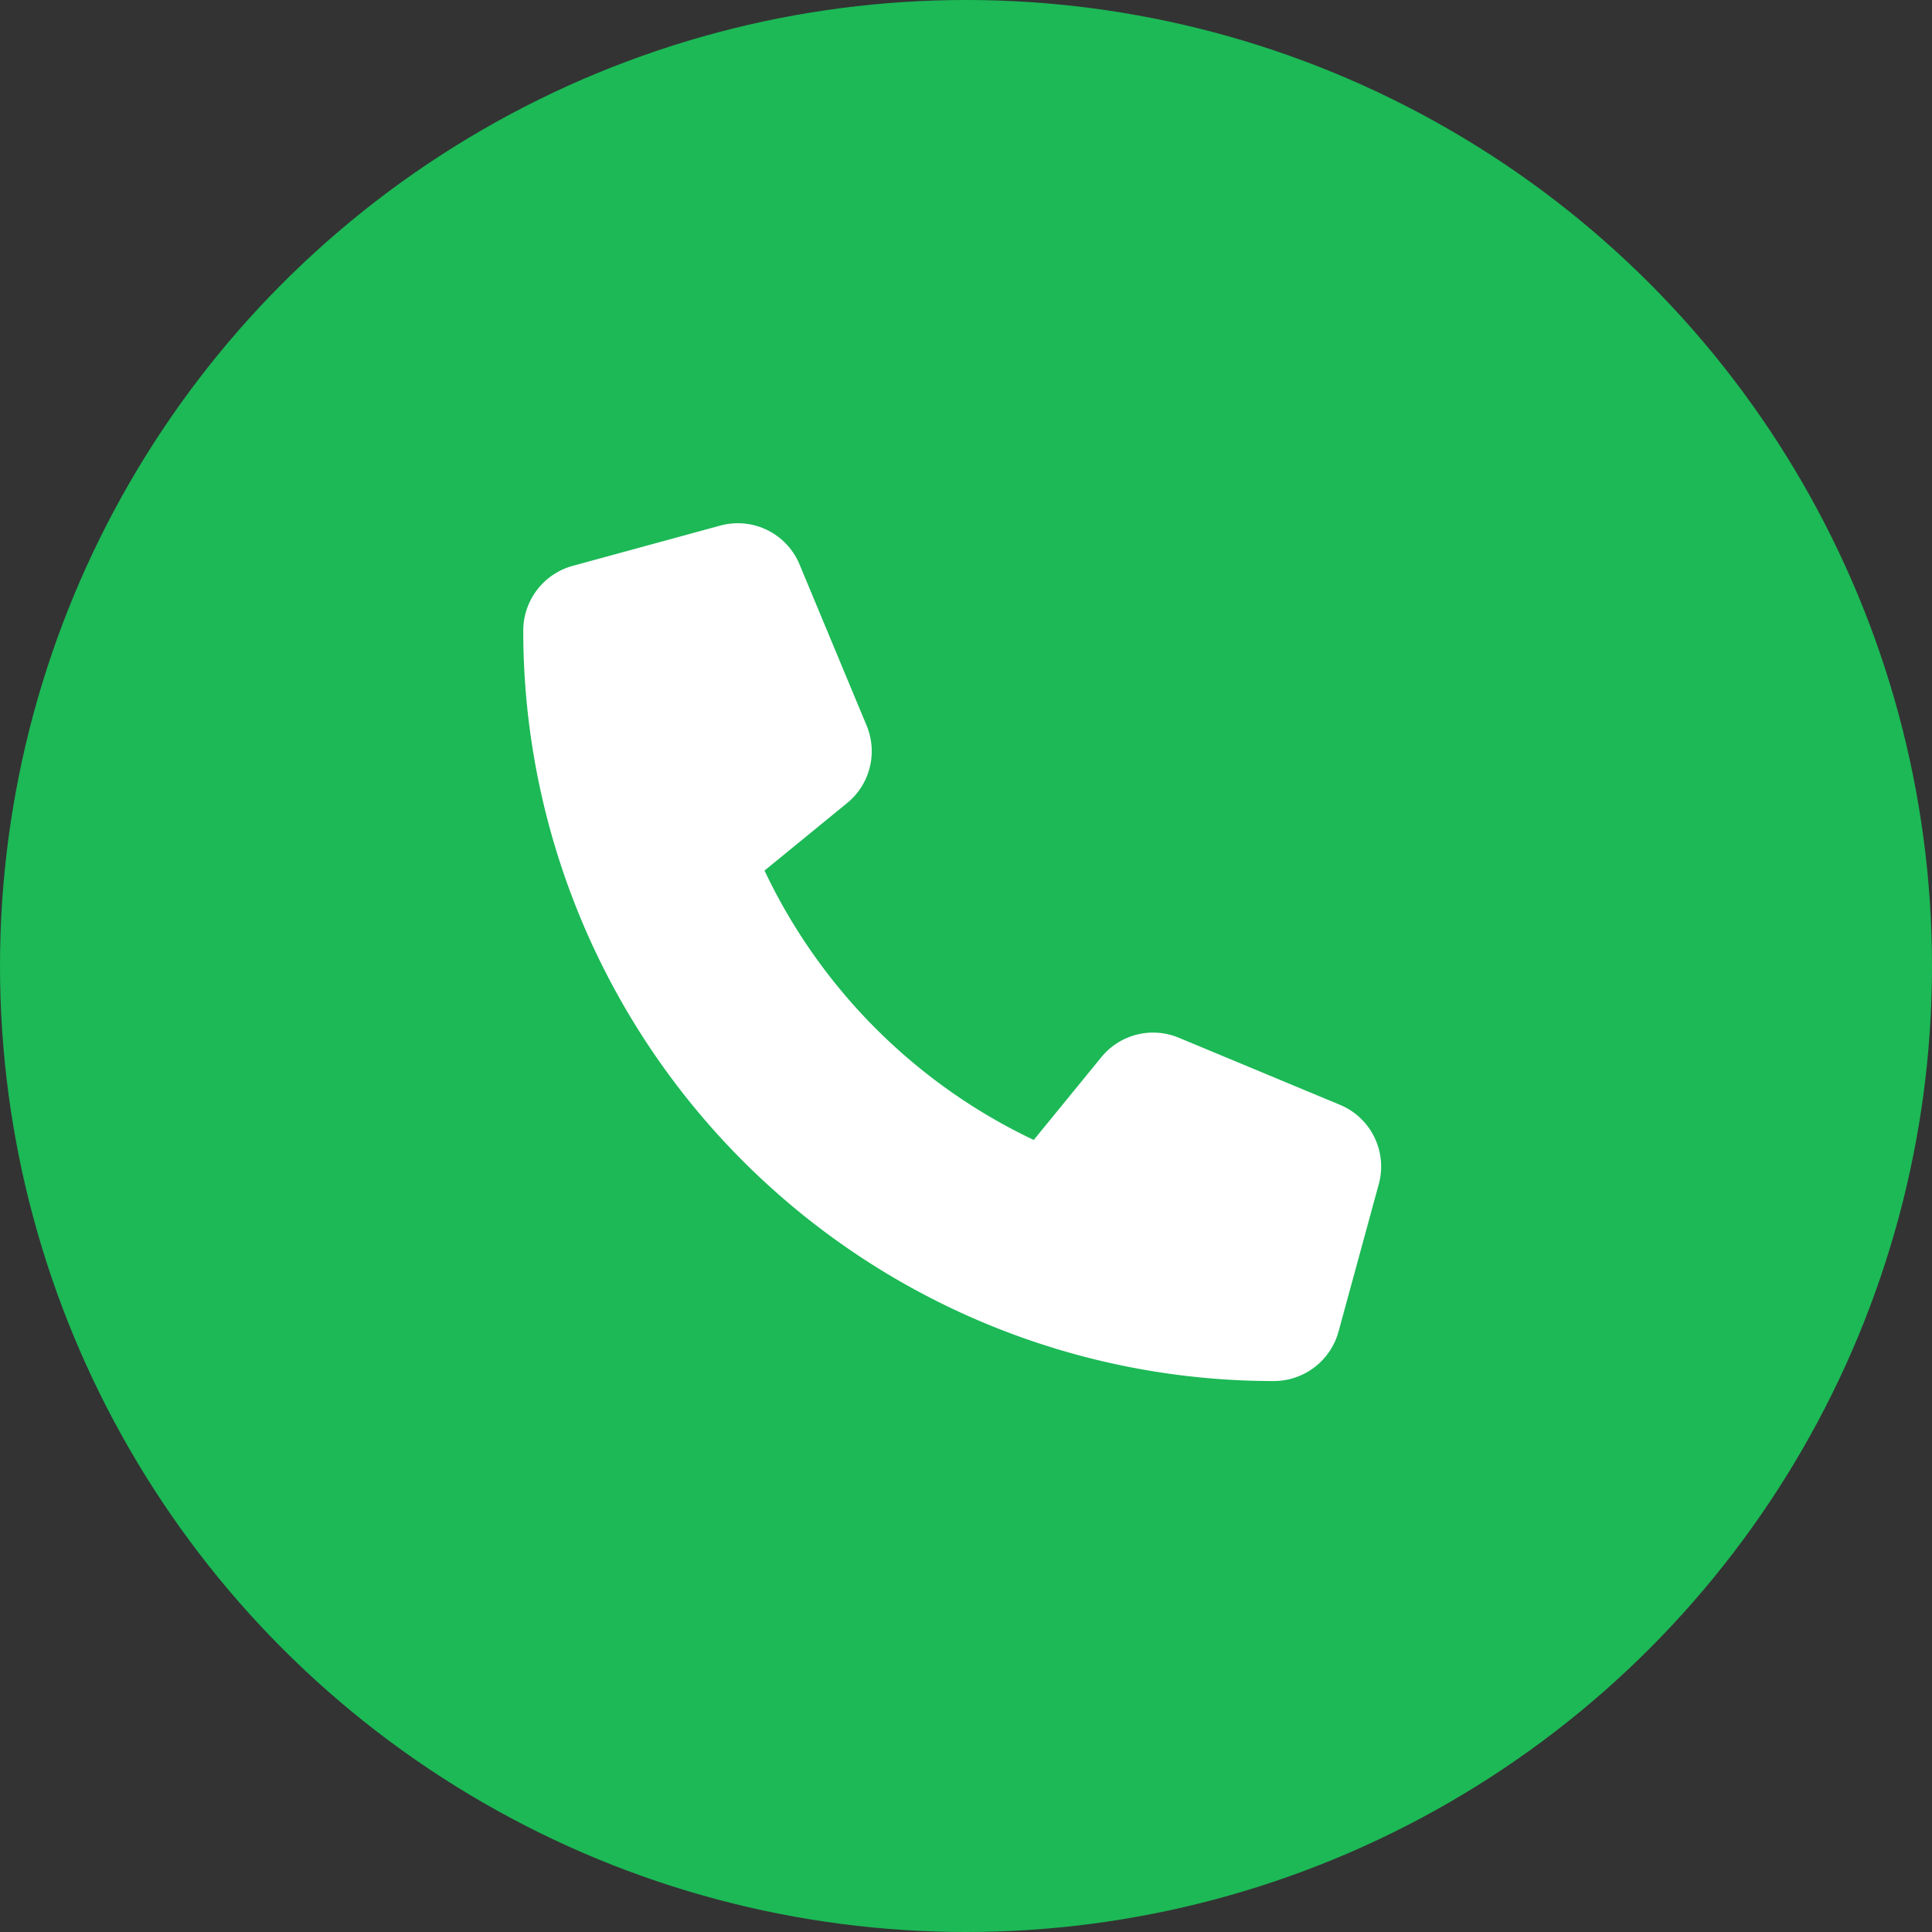 <?xml version="1.0" encoding="UTF-8"?>
<svg xmlns="http://www.w3.org/2000/svg" width="48" height="48" viewBox="0 0 48 48">
  <rect x="0" y="0" width="48" height="48" fill="#333333" stroke="none"/>
  <g transform="translate(-584 -10268)">
    <circle cx="24" cy="24" r="24" transform="translate(584 10268)" fill="#1cb956"></circle>
    <path d="M6.864,1A1.66,1.66,0,0,0,4.891.037l-3.663,1A1.67,1.67,0,0,0,0,2.642,18.649,18.649,0,0,0,18.648,21.29a1.67,1.67,0,0,0,1.607-1.228l1-3.663a1.66,1.66,0,0,0-.966-1.973l-4-1.665a1.66,1.66,0,0,0-1.927.483L12.683,15.3A14.068,14.068,0,0,1,5.994,8.607L8.046,6.93A1.661,1.661,0,0,0,8.529,5l-1.665-4Z" transform="translate(597 10281.022)" fill="#fff"></path>
  </g>
</svg>
